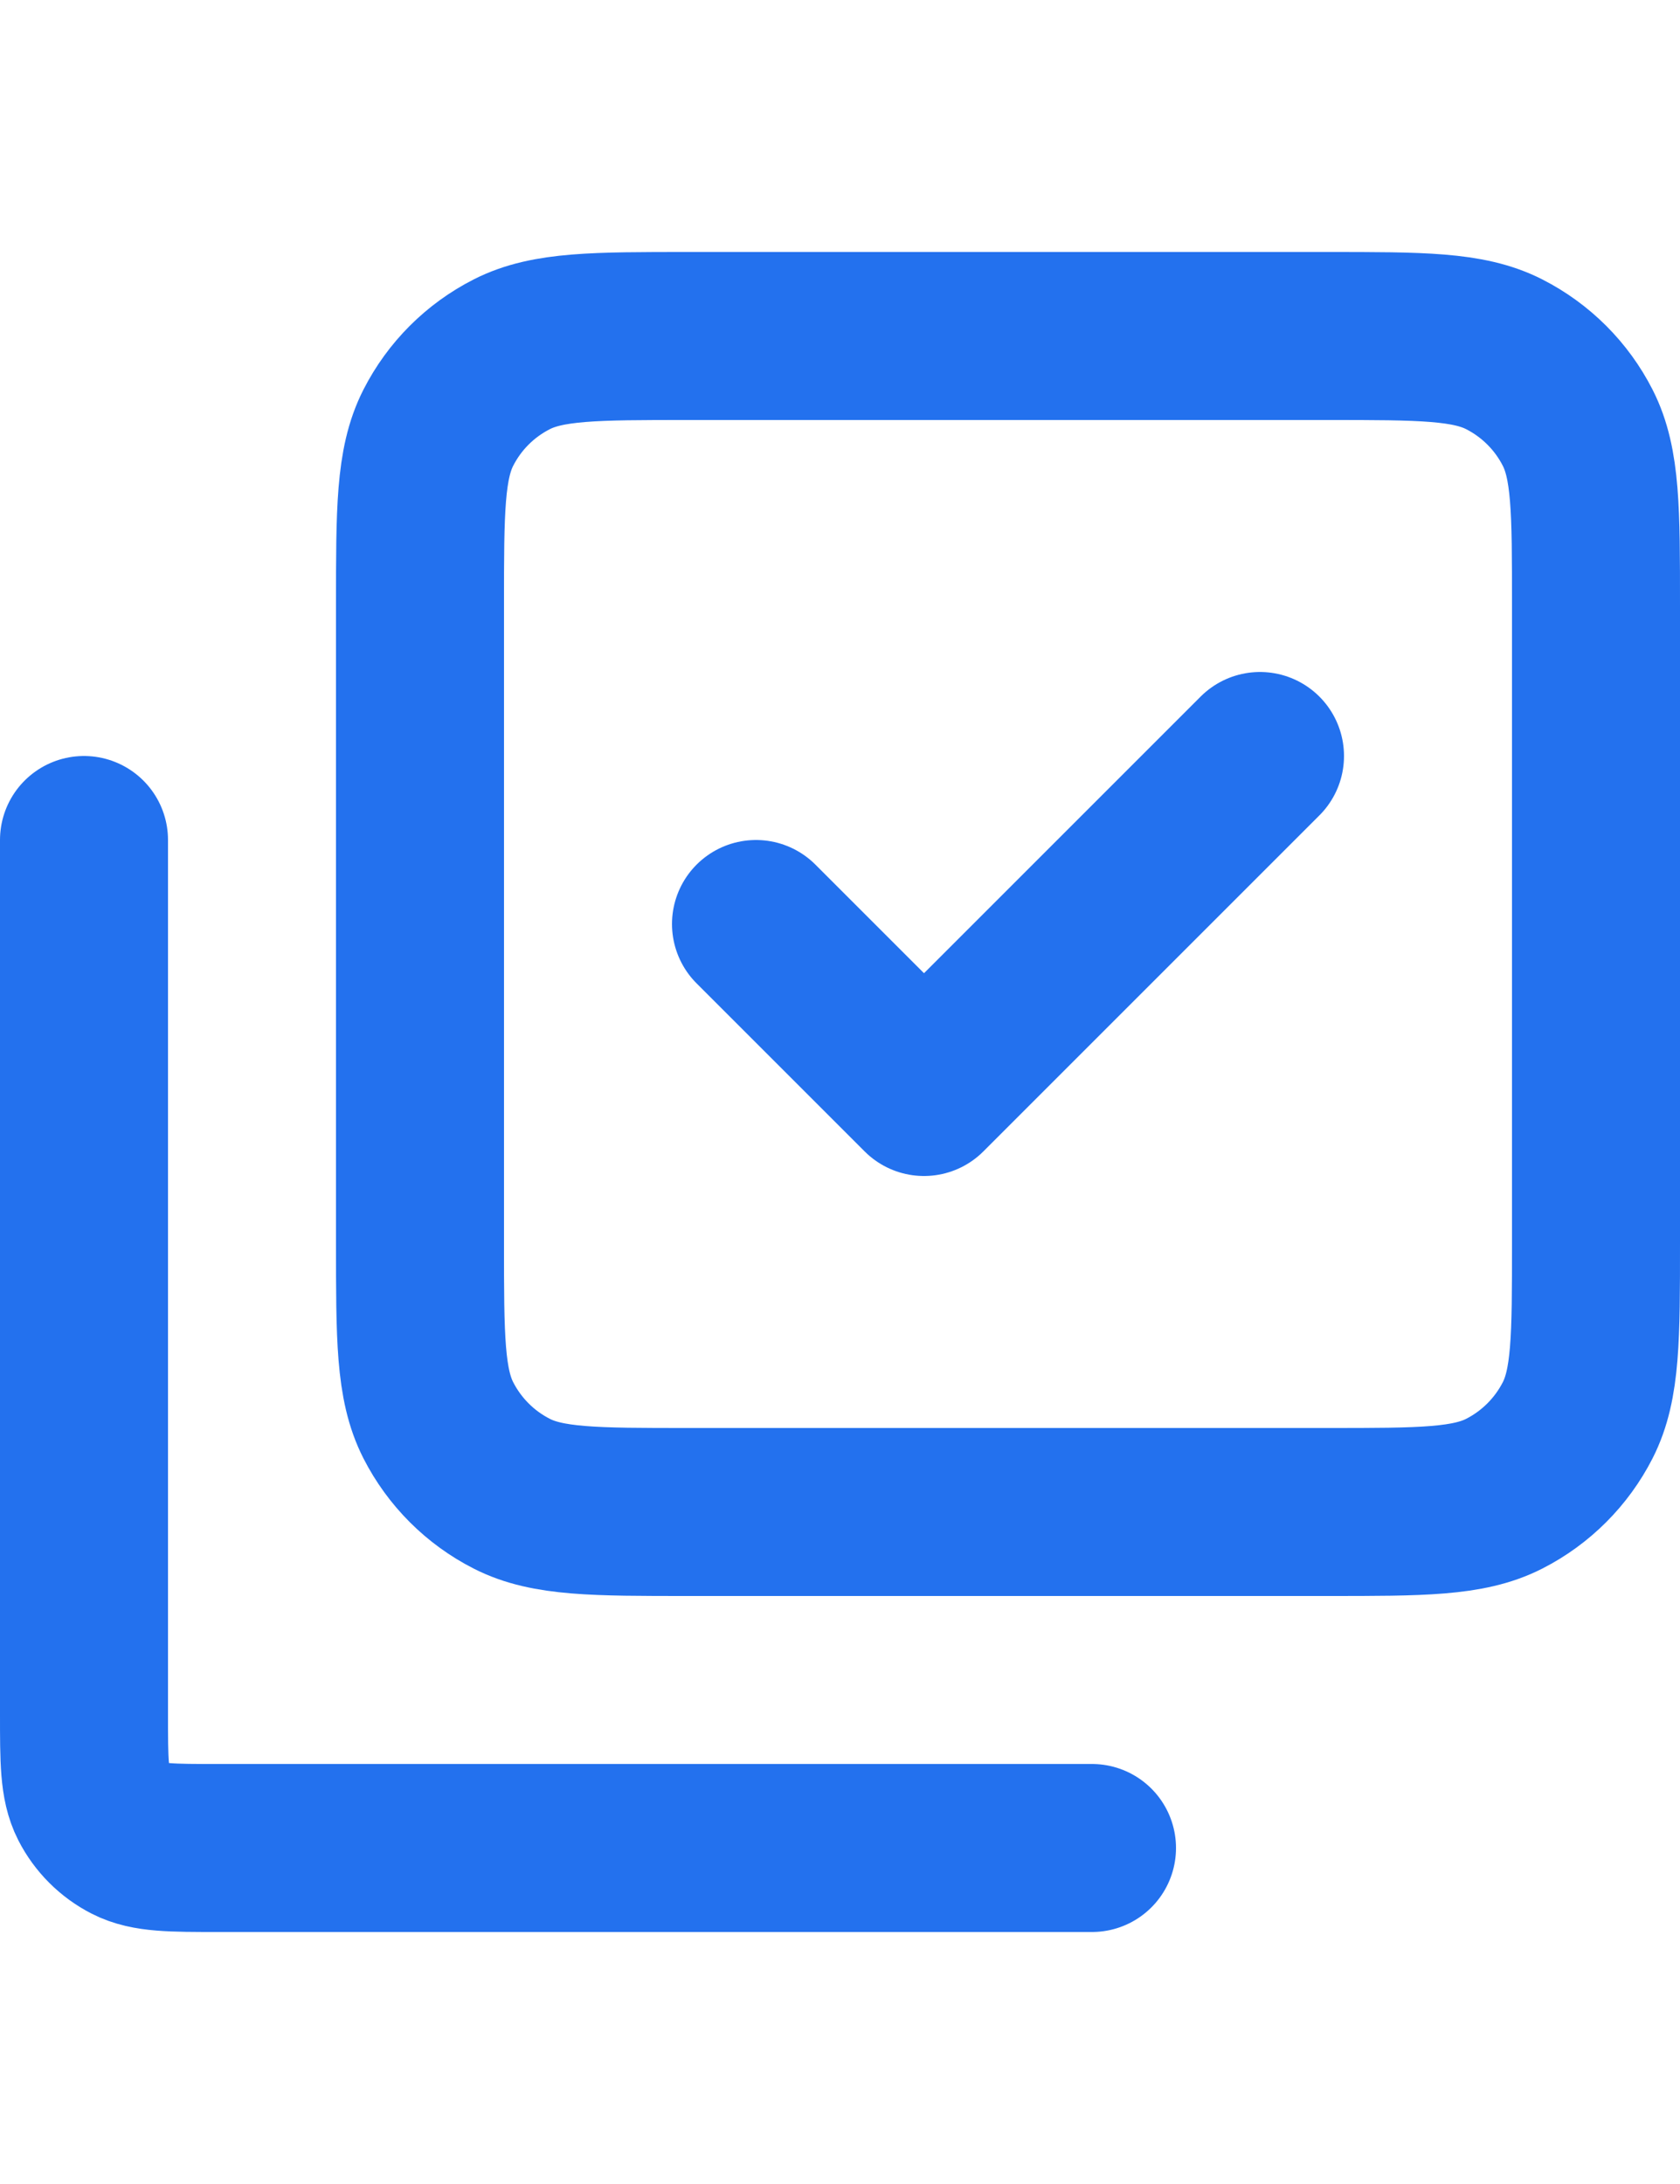 <svg width="20" height="26" viewBox="0 0 20 26" fill="none" xmlns="http://www.w3.org/2000/svg">
<path d="M1 10V20.4C1 20.96 1 21.24 1.109 21.454C1.205 21.642 1.358 21.795 1.546 21.891C1.76 22 2.039 22 2.598 22H13M15 9L11 13L9 11M5 14.8V7.2C5 6.08 5 5.52 5.218 5.092C5.41 4.715 5.715 4.41 6.092 4.218C6.52 4 7.08 4 8.2 4H15.8C16.92 4 17.48 4 17.908 4.218C18.284 4.41 18.59 4.715 18.782 5.092C19 5.52 19 6.08 19 7.2L19 14.8C19 15.92 19 16.48 18.782 16.908C18.59 17.284 18.284 17.59 17.908 17.782C17.48 18 16.922 18 15.804 18H8.197C7.079 18 6.519 18 6.092 17.782C5.715 17.59 5.41 17.284 5.218 16.908C5 16.48 5 15.92 5 14.8Z" stroke="#2371EE" stroke-width="2" stroke-linecap="round" stroke-linejoin="round"/>
</svg>
